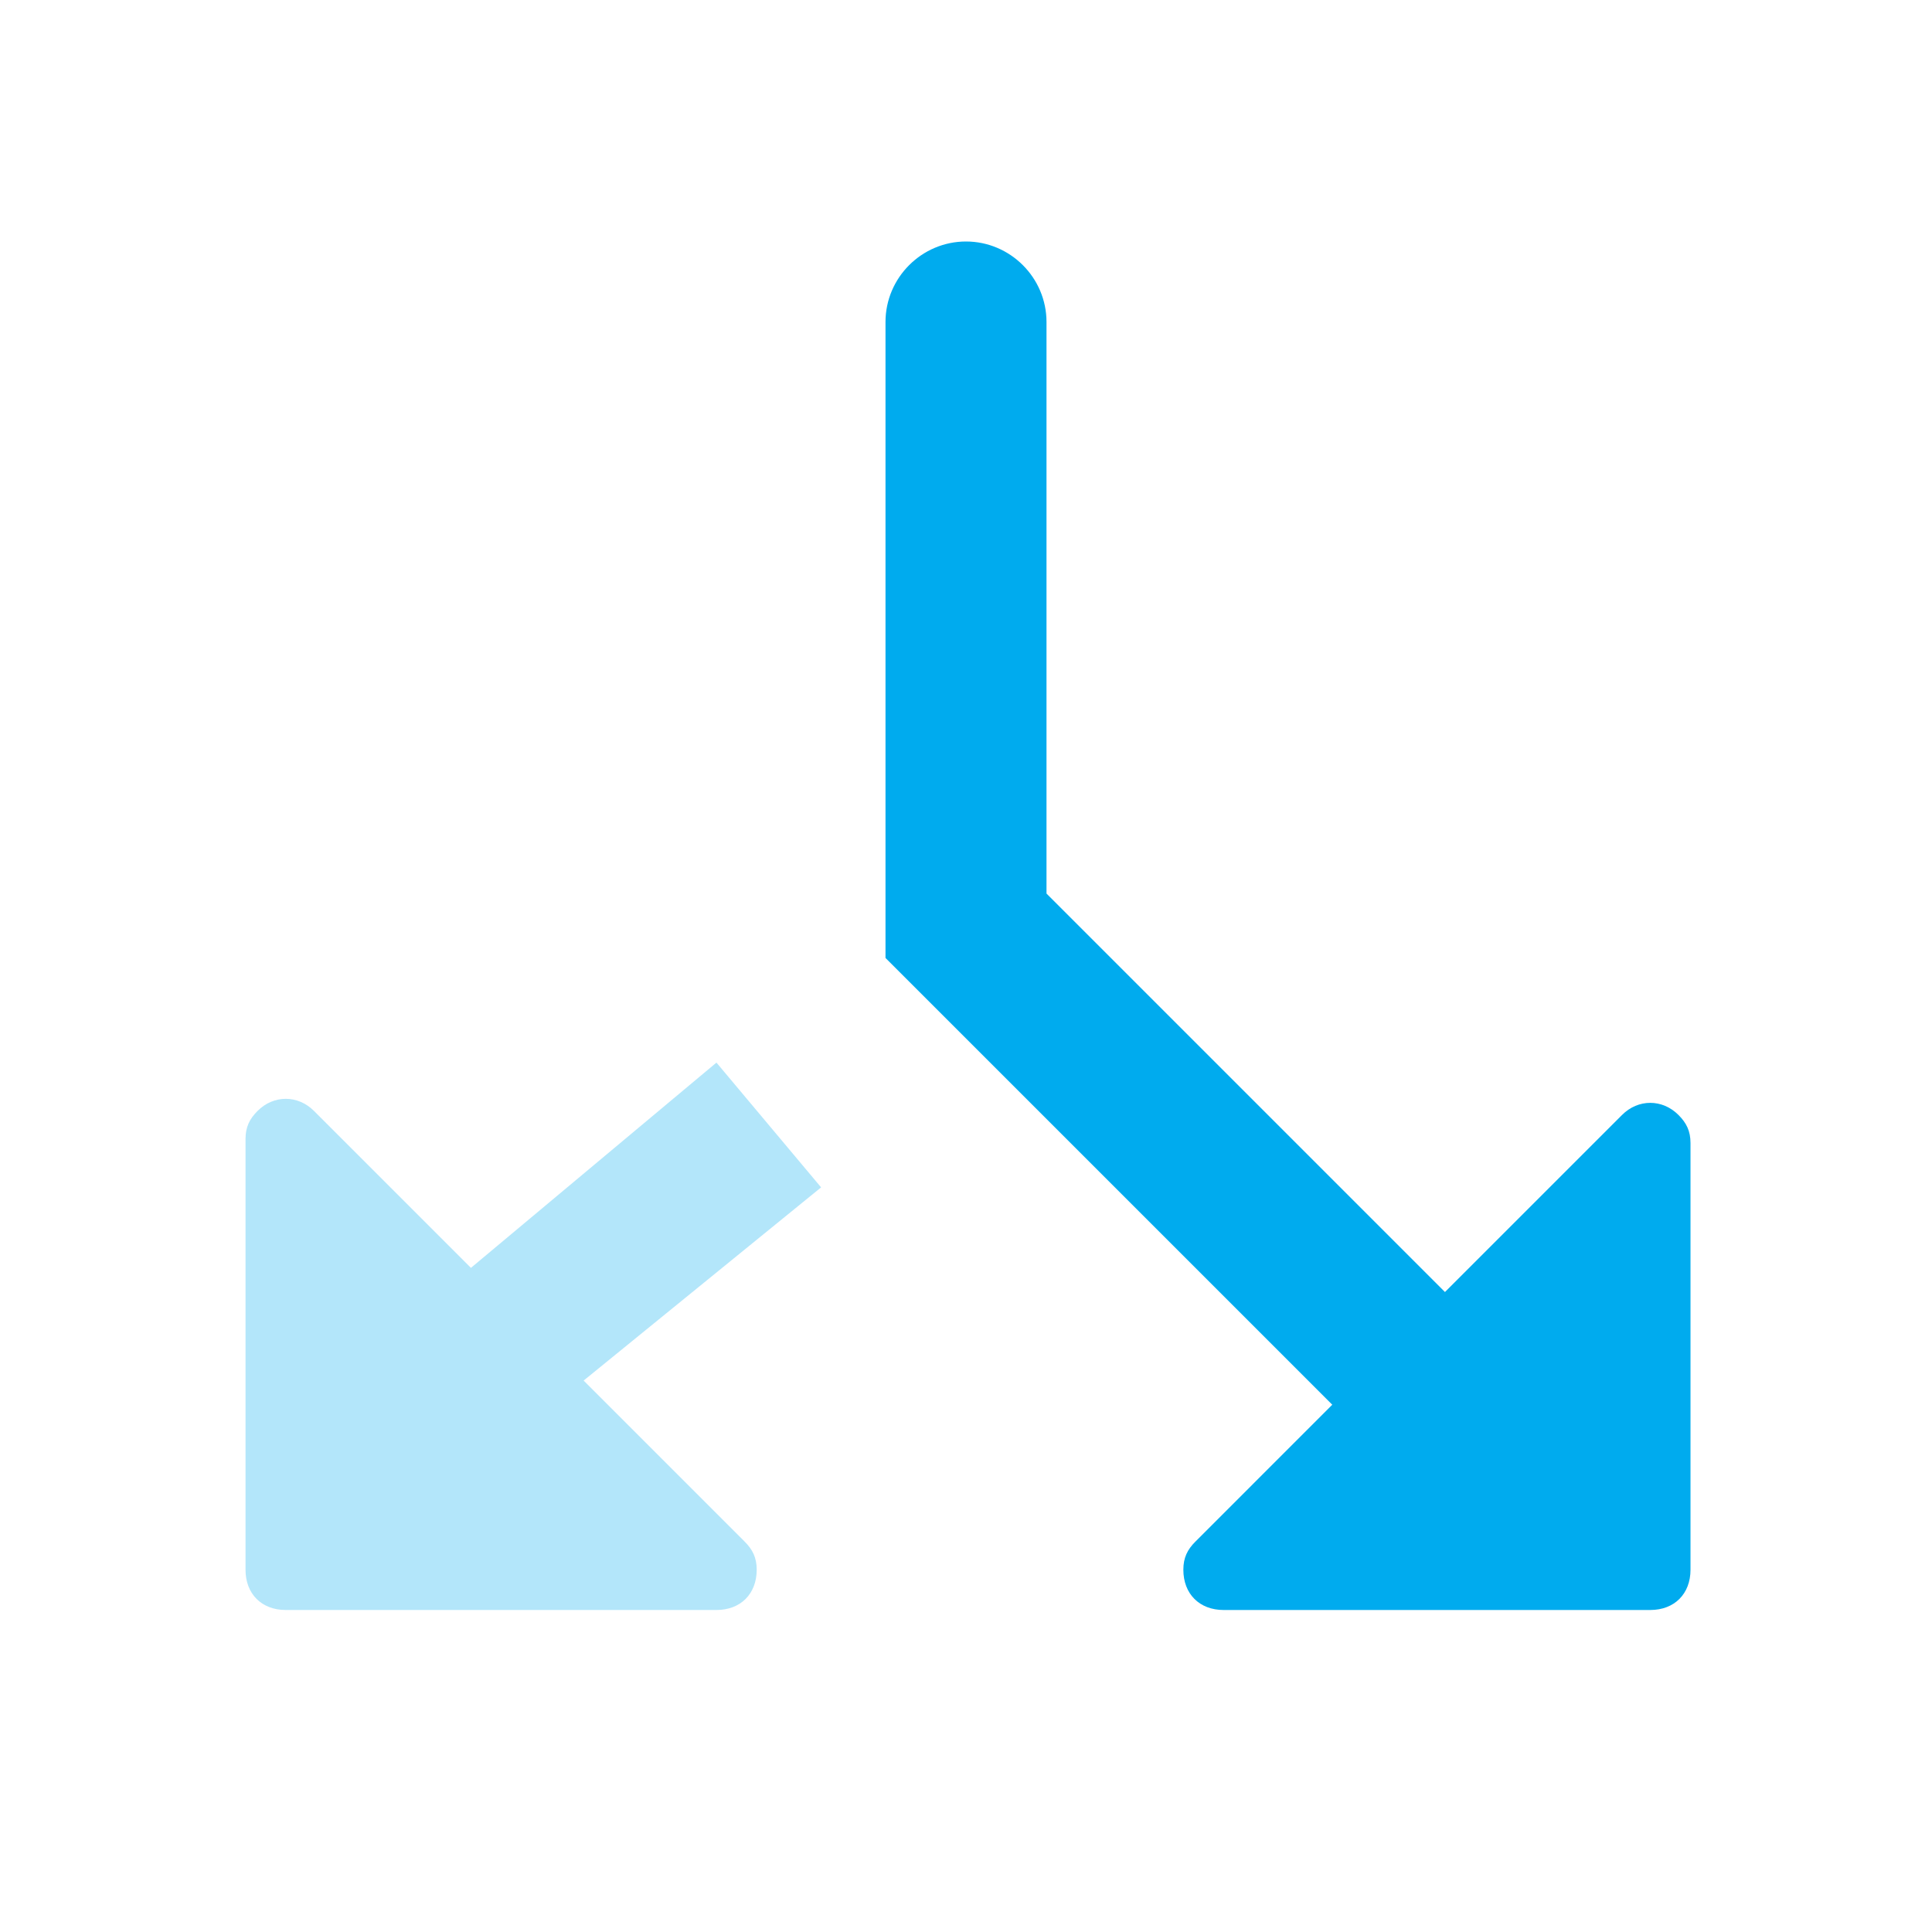 <?xml version="1.0" encoding="UTF-8"?>
<!-- Generator: Adobe Illustrator 26.1.0, SVG Export Plug-In . SVG Version: 6.00 Build 0)  -->
<svg xmlns="http://www.w3.org/2000/svg" xmlns:xlink="http://www.w3.org/1999/xlink" version="1.1" id="Layer_1" x="0px" y="0px" viewBox="0 0 48 48" style="enable-background:new 0 0 48 48;" xml:space="preserve">
<style type="text/css">
	.st0{fill:none;}
	.st1{fill:#00ABEE;}
	.st2{opacity:0.3;fill:#00ABEE;enable-background:new    ;}
</style>
<g id="Layer_1_00000182523854238505668250000006243278741279660979_">
</g>
<g id="Layer_2_00000016782695307978221530000005273155532966545065_">
	<g id="Layer_1-2">
		<g id="Stockholm-icons-_-Code-_-Github" transform="translate(619, 188)">
			<rect id="Rectangle-5" x="-619" y="-188" class="st0" width="48" height="48"></rect>
			<path id="Combined-Shape" class="st1" d="M-585.9-153.1l-11.1-11.1V-180c0-1.1,0.9-2,2-2s2,0.9,2,2v14.2l9.9,9.9l4.4-4.4     c0.4-0.4,1-0.4,1.4,0c0.2,0.2,0.3,0.4,0.3,0.7v10.6c0,0.6-0.4,1-1,1h-10.6c-0.6,0-1-0.4-1-1c0-0.3,0.1-0.5,0.3-0.7L-585.9-153.1     L-585.9-153.1z"></path>
			<path id="Combined-Shape-2" class="st2" d="M-604.5-153.7l4,4c0.2,0.2,0.3,0.4,0.3,0.7c0,0.6-0.4,1-1,1h-10.7c-0.6,0-1-0.4-1-1     v-10.7c0-0.3,0.1-0.5,0.3-0.7c0.4-0.4,1-0.4,1.4,0l3.9,3.9l6.1-5.1l2.6,3.1L-604.5-153.7L-604.5-153.7z"></path>
		</g>
	</g>
</g>
</svg>
